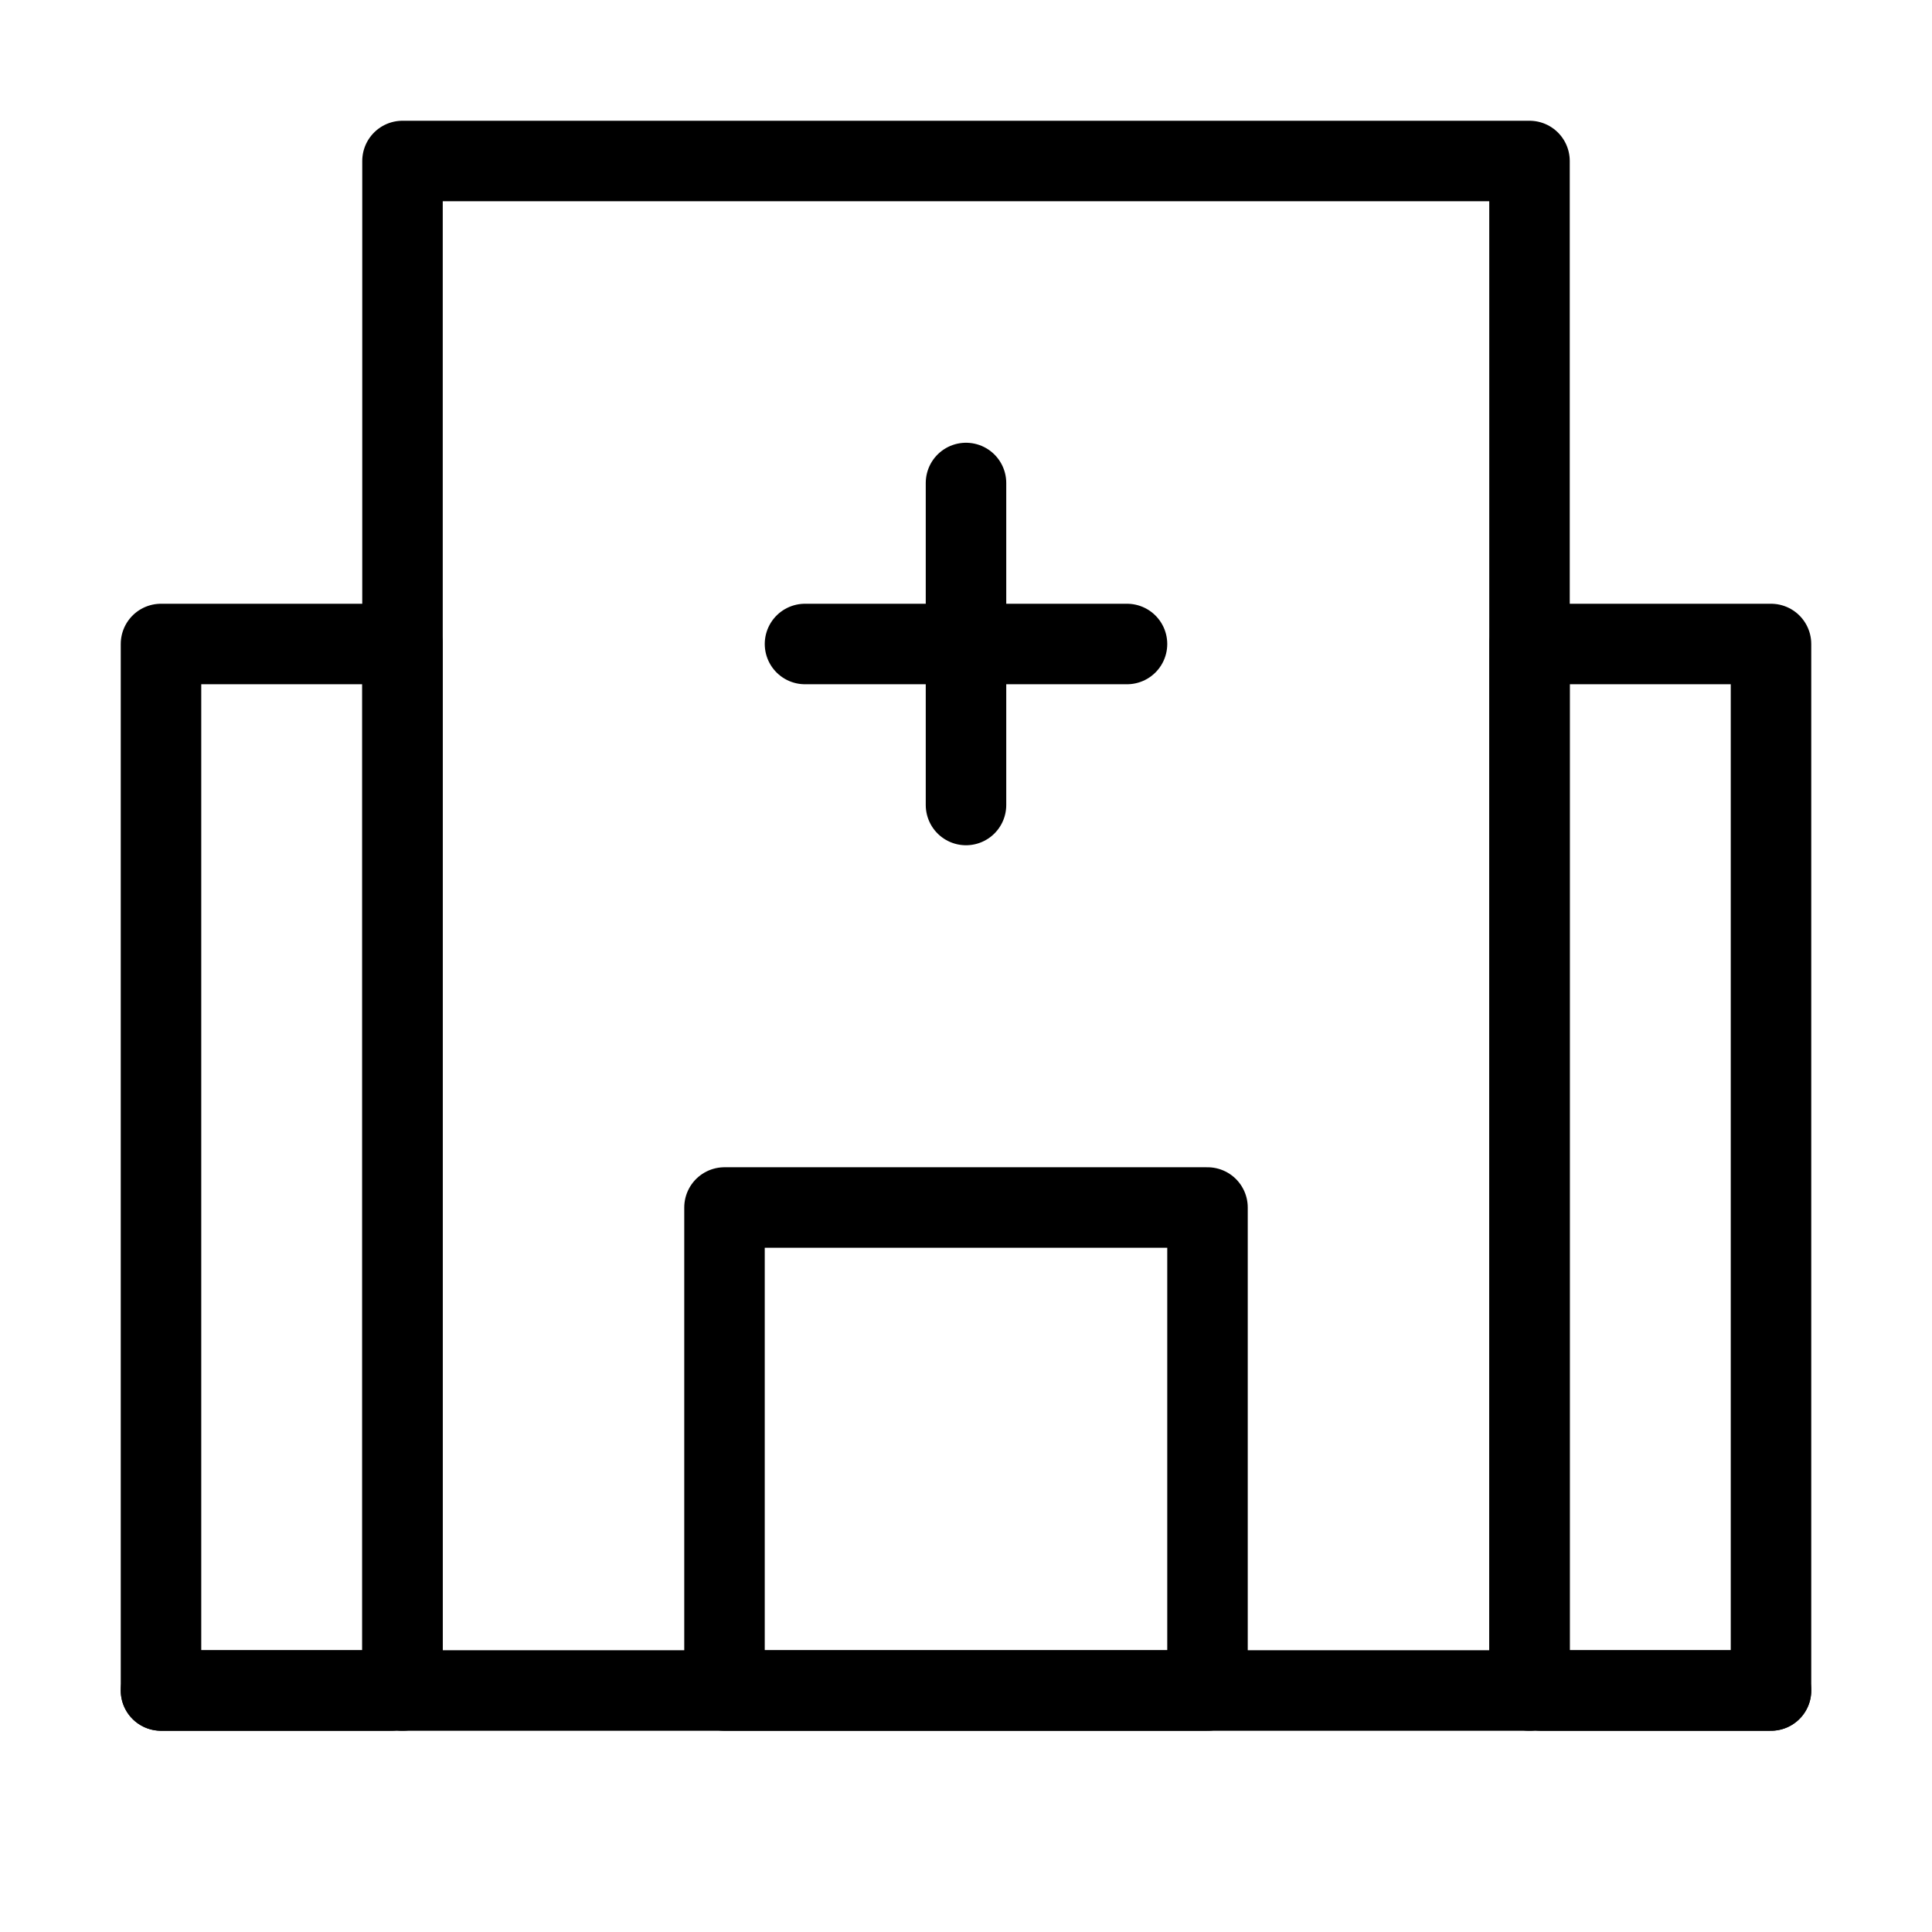 <svg width="24" height="24" viewBox="0 0 24 24" fill="none" xmlns="http://www.w3.org/2000/svg">
<path d="M19 2H5V21H19V2Z" stroke="black" stroke-miterlimit="10" stroke-linecap="round" stroke-linejoin="round"/>
<path d="M5 8H2V21H5V8Z" stroke="black" stroke-miterlimit="10" stroke-linecap="round" stroke-linejoin="round"/>
<path d="M22 8H19V21H22V8Z" stroke="black" stroke-miterlimit="10" stroke-linecap="round" stroke-linejoin="round"/>
<path d="M12 6V10" stroke="black" stroke-miterlimit="10" stroke-linecap="round" stroke-linejoin="round"/>
<path d="M10 8L14 8" stroke="black" stroke-miterlimit="10" stroke-linecap="round" stroke-linejoin="round"/>
<path d="M2 21H4.857" stroke="black" stroke-miterlimit="10" stroke-linecap="round" stroke-linejoin="round"/>
<path d="M19.143 21H22" stroke="black" stroke-miterlimit="10" stroke-linecap="round" stroke-linejoin="round"/>
<path d="M15 15H9V21H15V15Z" stroke="black" stroke-miterlimit="10" stroke-linecap="round" stroke-linejoin="round"/>
</svg>

